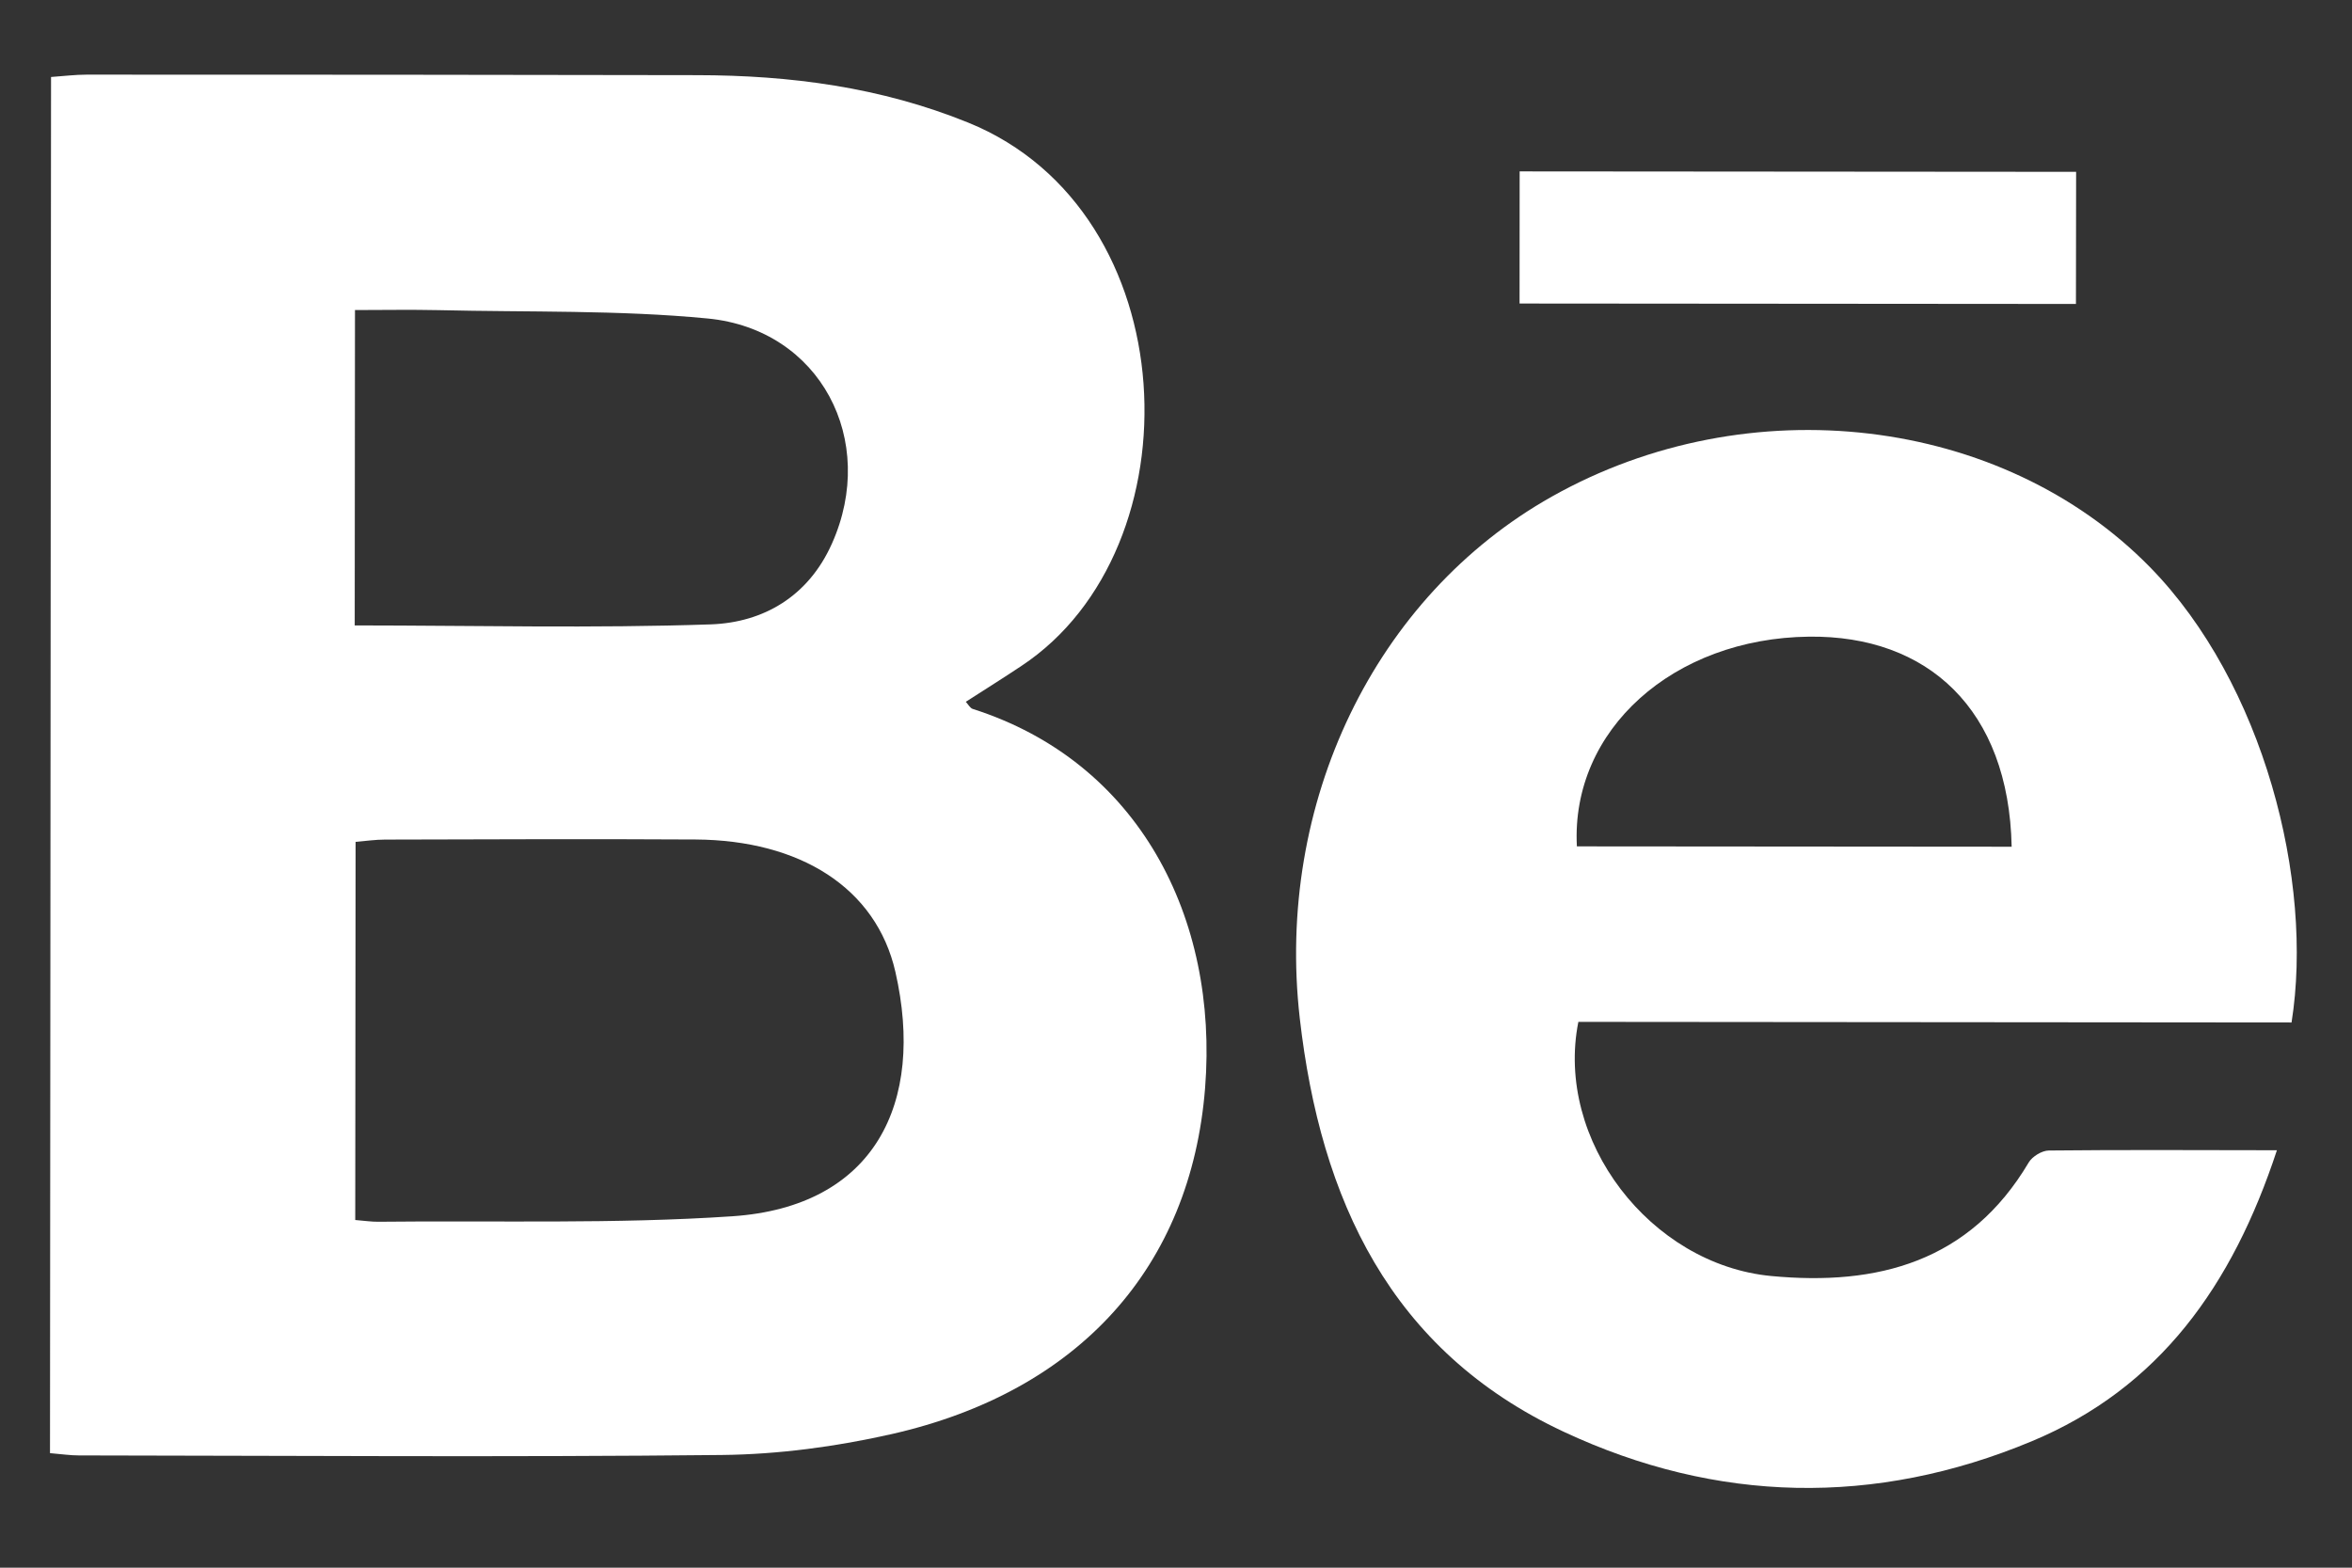 <svg width="27" height="18" viewBox="0 0 27 18" fill="none" xmlns="http://www.w3.org/2000/svg">
<rect x="0" y="0" width="27" height="18" fill="#333333" stroke="none"/>
<path d="M0.574 16.684L0.586 0.884C0.73 0.874 0.863 0.857 0.995 0.857C3.331 0.857 5.665 0.858 8.001 0.863C9.069 0.864 10.111 1 11.115 1.408C13.634 2.431 13.758 6.3 11.727 7.645C11.519 7.784 11.306 7.917 11.087 8.058C11.114 8.087 11.136 8.13 11.167 8.14C13.071 8.747 13.989 10.535 13.834 12.492C13.671 14.548 12.387 15.978 10.236 16.466C9.6 16.61 8.938 16.699 8.287 16.706C5.827 16.732 3.366 16.714 0.905 16.711C0.81 16.711 0.714 16.697 0.575 16.685L0.574 16.684ZM4.078 14.008C4.181 14.016 4.262 14.029 4.343 14.028C5.699 14.013 7.059 14.056 8.409 13.965C10.039 13.854 10.622 12.668 10.279 11.16C10.058 10.192 9.183 9.647 7.986 9.639C6.798 9.632 5.609 9.637 4.42 9.64C4.31 9.64 4.202 9.656 4.082 9.666L4.078 14.008ZM4.072 7.181C5.462 7.182 6.813 7.215 8.161 7.169C8.766 7.147 9.28 6.847 9.55 6.242C10.081 5.055 9.416 3.782 8.125 3.657C7.102 3.558 6.065 3.586 5.034 3.561C4.718 3.554 4.402 3.56 4.075 3.56L4.072 7.181L4.072 7.181Z" fill="white"/>
<path d="M26.138 13.207C25.627 14.76 24.789 15.938 23.32 16.55C21.524 17.298 19.707 17.261 17.95 16.439C15.959 15.508 15.159 13.772 14.921 11.693C14.639 9.224 15.779 6.848 17.814 5.702C20.074 4.429 22.98 4.776 24.681 6.512C25.986 7.845 26.564 10.117 26.306 11.74L18.119 11.733C17.848 13.092 18.945 14.519 20.332 14.651C21.555 14.767 22.613 14.488 23.289 13.347C23.33 13.278 23.44 13.211 23.519 13.21C24.37 13.201 25.221 13.206 26.14 13.207L26.138 13.207ZM18.102 9.718L23.093 9.722C23.061 8.142 22.127 7.294 20.767 7.31C19.21 7.328 18.031 8.38 18.102 9.718Z" fill="white"/>
<path d="M23.831 3.49L17.444 3.485L17.445 1.968L23.833 1.973L23.831 3.49Z" fill="white"/>
</svg>
